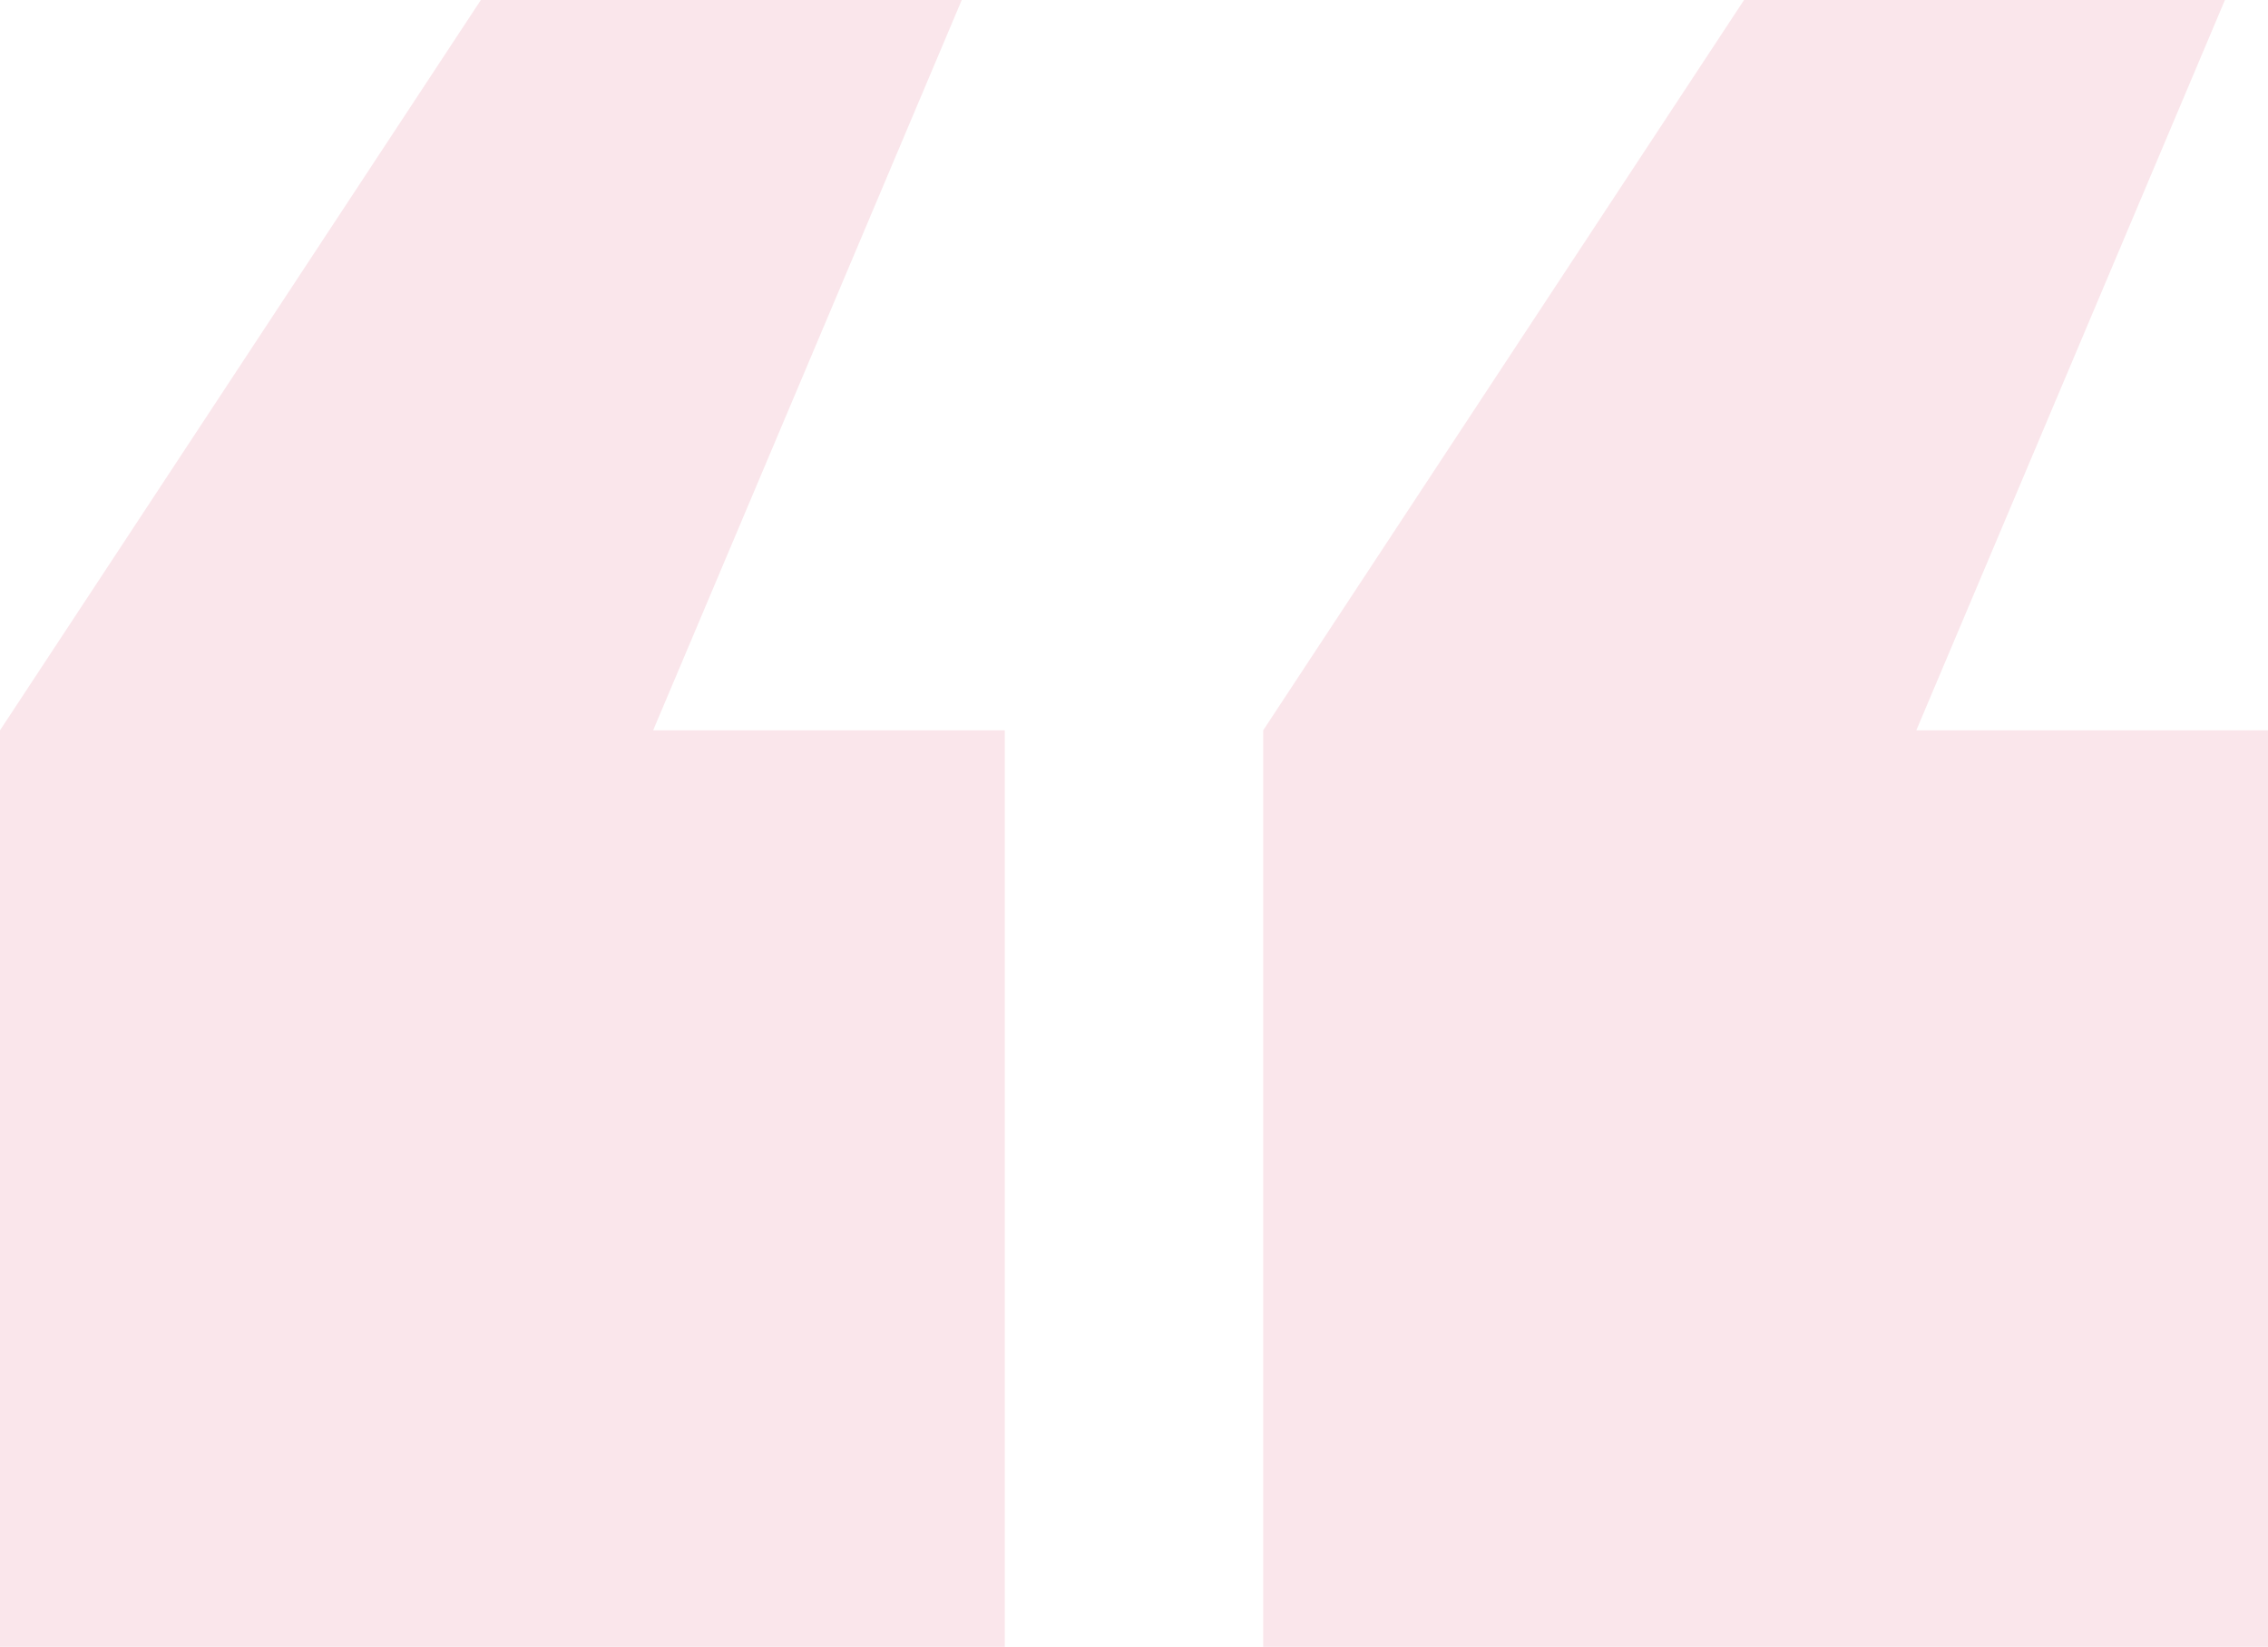 <svg width="135" height="98" viewBox="0 0 135 98" fill="none" xmlns="http://www.w3.org/2000/svg">
<path d="M0 98L0 43.461L28.623 0L57.247 0L38.877 43.461H59.81L59.81 98L0 98ZM75.19 98L75.19 43.461L103.813 0L132.437 0L114.066 43.461H135V98H75.19Z" fill="#D10532" fill-opacity="0.1"/>
</svg>
